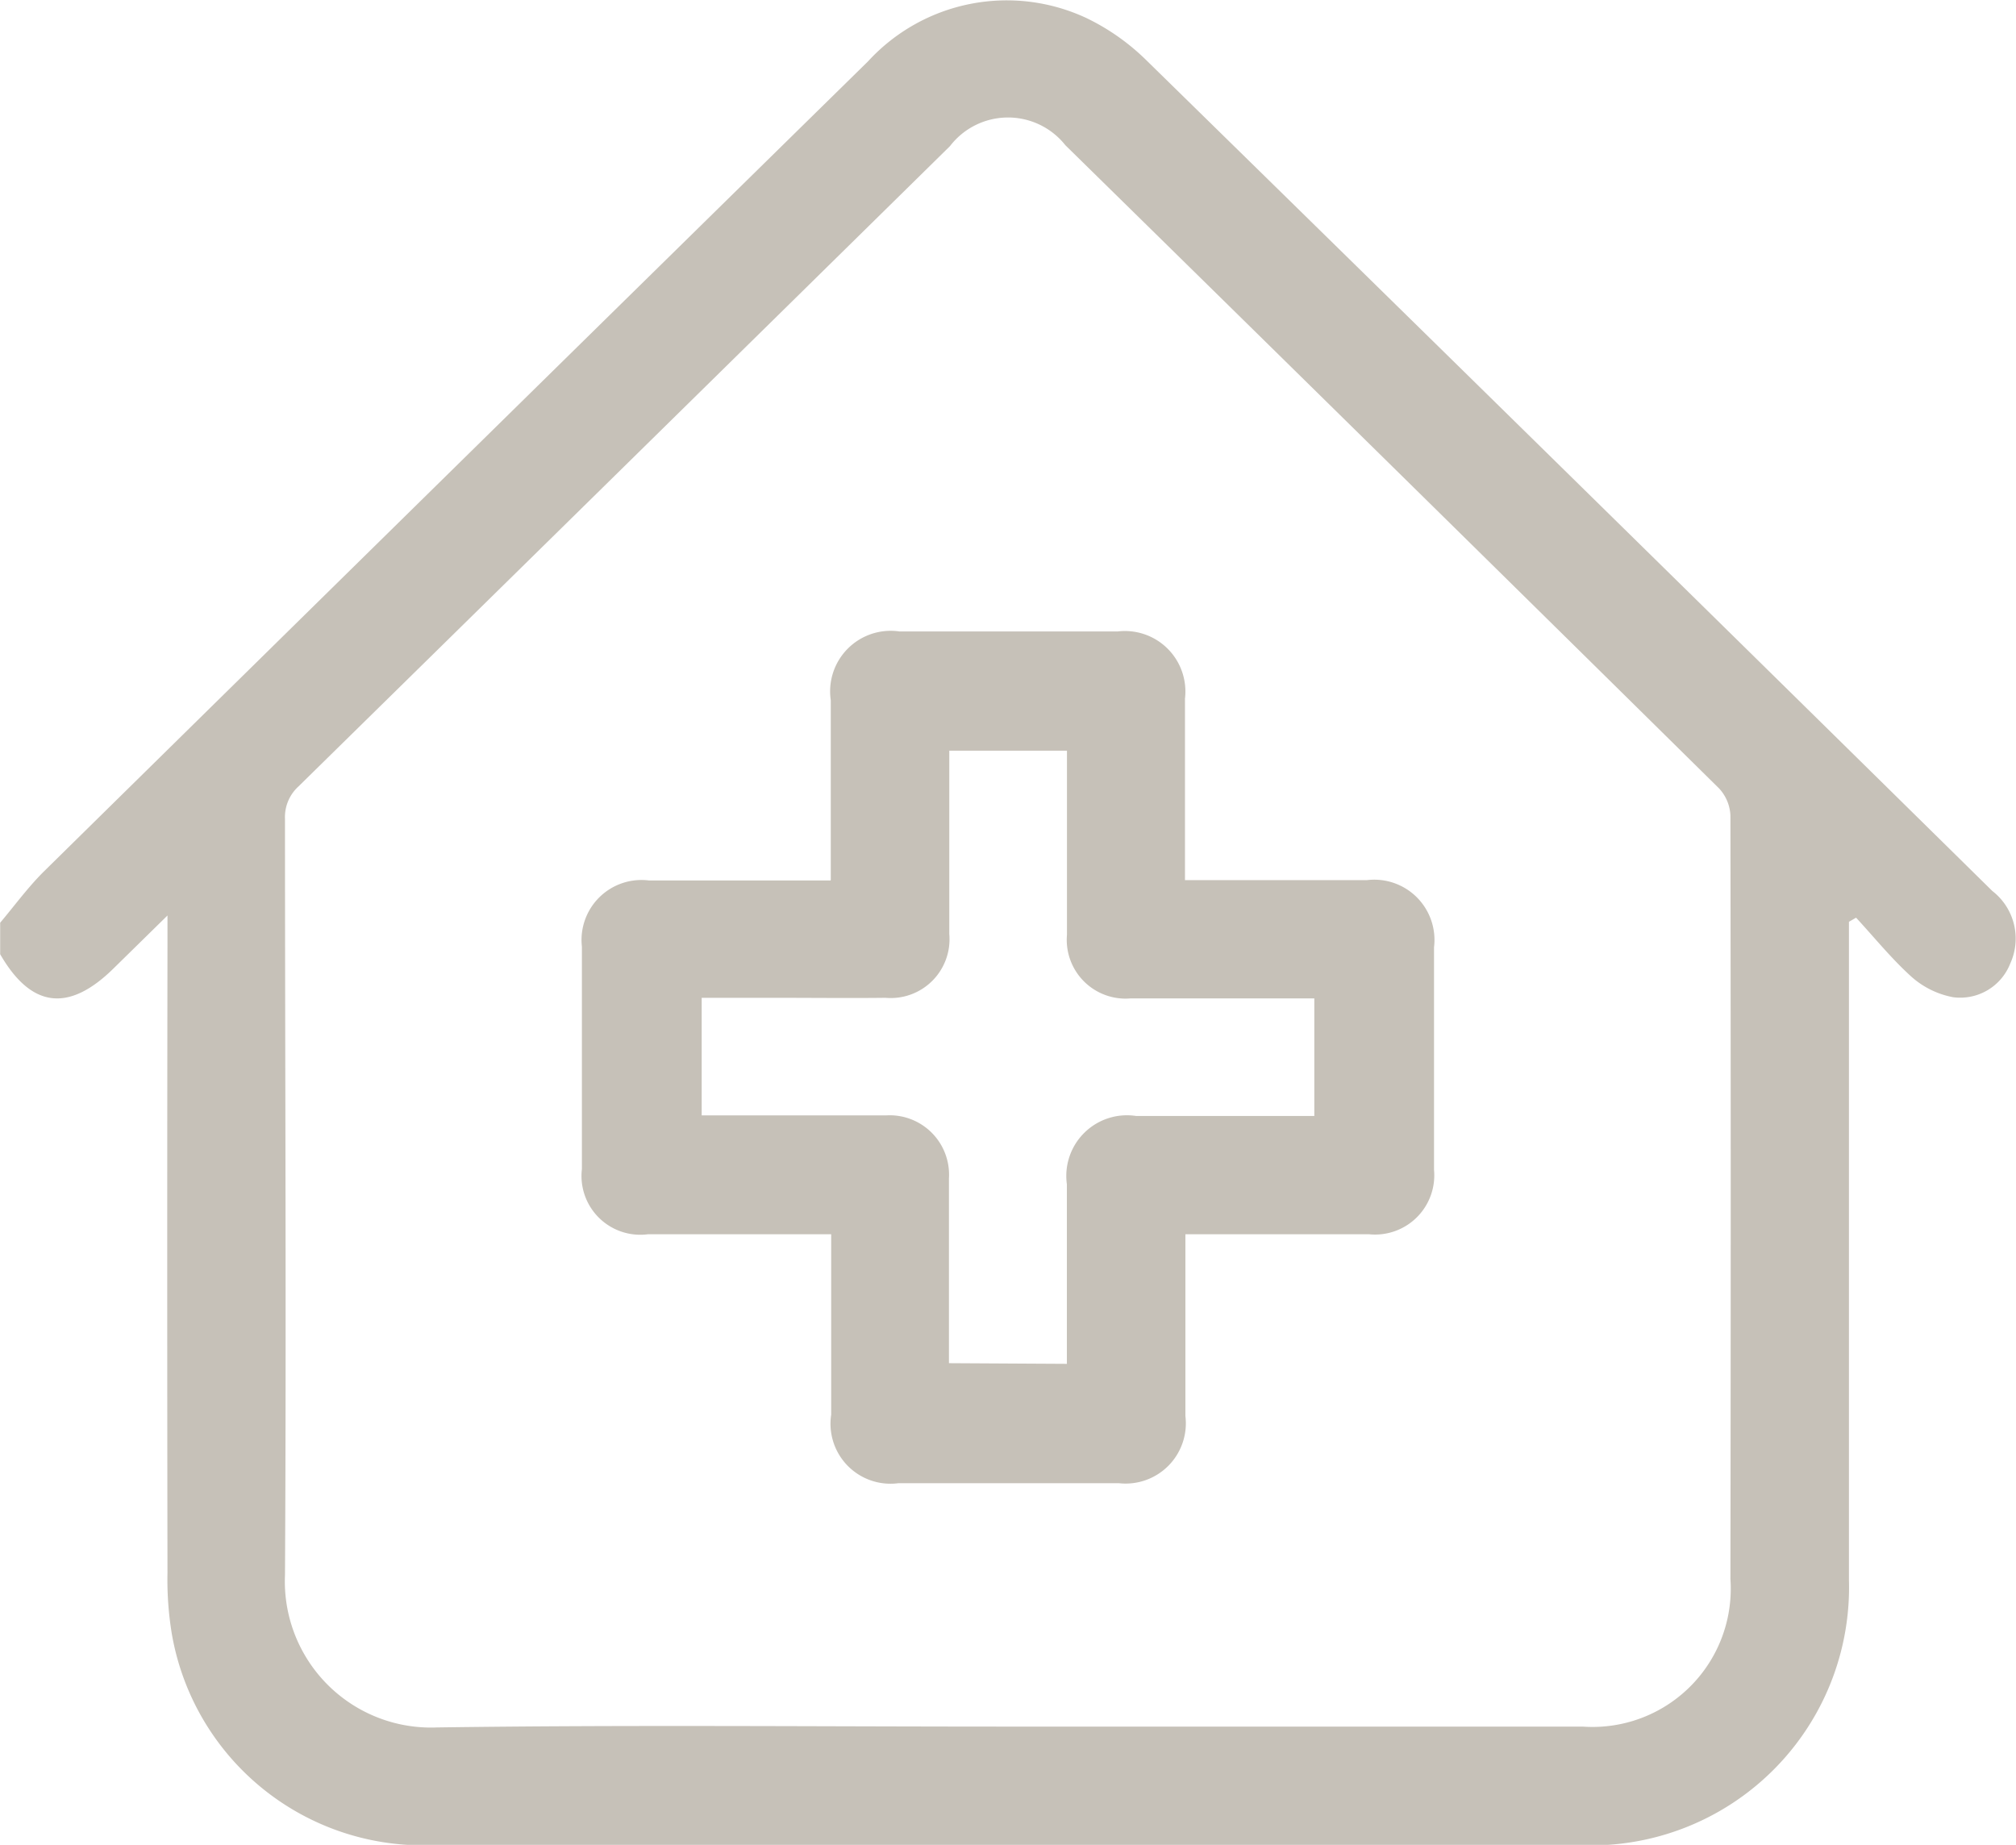<?xml version="1.0" encoding="UTF-8"?> <svg xmlns="http://www.w3.org/2000/svg" width="24.002" height="21.965" viewBox="0 0 24.002 21.965"><g id="Grupo_22909" data-name="Grupo 22909" transform="translate(0.002)"><g id="Grupo_22915" data-name="Grupo 22915"><path id="Trazado_84631" data-name="Trazado 84631" d="M0,10.986c.169-.2.324-.413.51-.6Q5.417,5.557,10.333.73a2.241,2.241,0,0,1,2.6-.515,2.666,2.666,0,0,1,.72.509q5.04,4.935,10.065,9.884a.716.716,0,0,1,.213.865.64.64,0,0,1-.679.4,1.032,1.032,0,0,1-.489-.237c-.241-.216-.446-.471-.667-.71l-.085.049v.266q0,3.783,0,7.568a3.072,3.072,0,0,1-3.164,3.161q-3.444-.008-6.889,0c-2.289,0-4.577.005-6.866,0a3.034,3.034,0,0,1-3.049-2.521,3.966,3.966,0,0,1-.051-.723q-.006-3.738,0-7.475V10.9l-.644.632C.814,12.057.368,12,0,11.361v-.375m12,9.571q3.422,0,6.842,0A1.646,1.646,0,0,0,20.6,18.8q.007-4.547,0-9.092a.506.506,0,0,0-.135-.321q-3.887-3.835-7.783-7.658a.871.871,0,0,0-1.374.011Q7.431,5.554,3.552,9.363a.493.493,0,0,0-.161.388c0,3,.017,6,0,9A1.74,1.74,0,0,0,5.2,20.567c2.265-.032,4.53-.01,6.8-.01" fill="#c6c1b8"></path><path id="Trazado_84632" data-name="Trazado 84632" d="M9.889,10.479c0-.738,0-1.44,0-2.142a.721.721,0,0,1,.817-.819h2.6a.72.72,0,0,1,.8.8c0,.709,0,1.419,0,2.161h.265c.633,0,1.265,0,1.9,0a.717.717,0,0,1,.8.8q0,1.325,0,2.648a.705.705,0,0,1-.774.768c-.717,0-1.435,0-2.186,0v.264c0,.633,0,1.266,0,1.9a.717.717,0,0,1-.792.8q-1.312,0-2.625,0a.714.714,0,0,1-.8-.816c0-.7,0-1.4,0-2.148H9.635c-.641,0-1.281,0-1.922,0a.7.7,0,0,1-.787-.776q0-1.325,0-2.648a.714.714,0,0,1,.8-.788c.709,0,1.419,0,2.159,0M12.7,16.238v-.264q0-.937,0-1.874a.722.722,0,0,1,.825-.813h2.121v-1.4h-.266c-.641,0-1.281,0-1.921,0a.7.7,0,0,1-.758-.757c0-.648,0-1.3,0-1.944V8.938H11.3V9.2c0,.64,0,1.281,0,1.921a.7.7,0,0,1-.76.759c-.429.005-.858,0-1.288,0h-.9v1.4c.743,0,1.468,0,2.193,0a.707.707,0,0,1,.751.748c0,.547,0,1.093,0,1.64v.562Z" fill="#c6c1b8"></path></g></g></svg> 